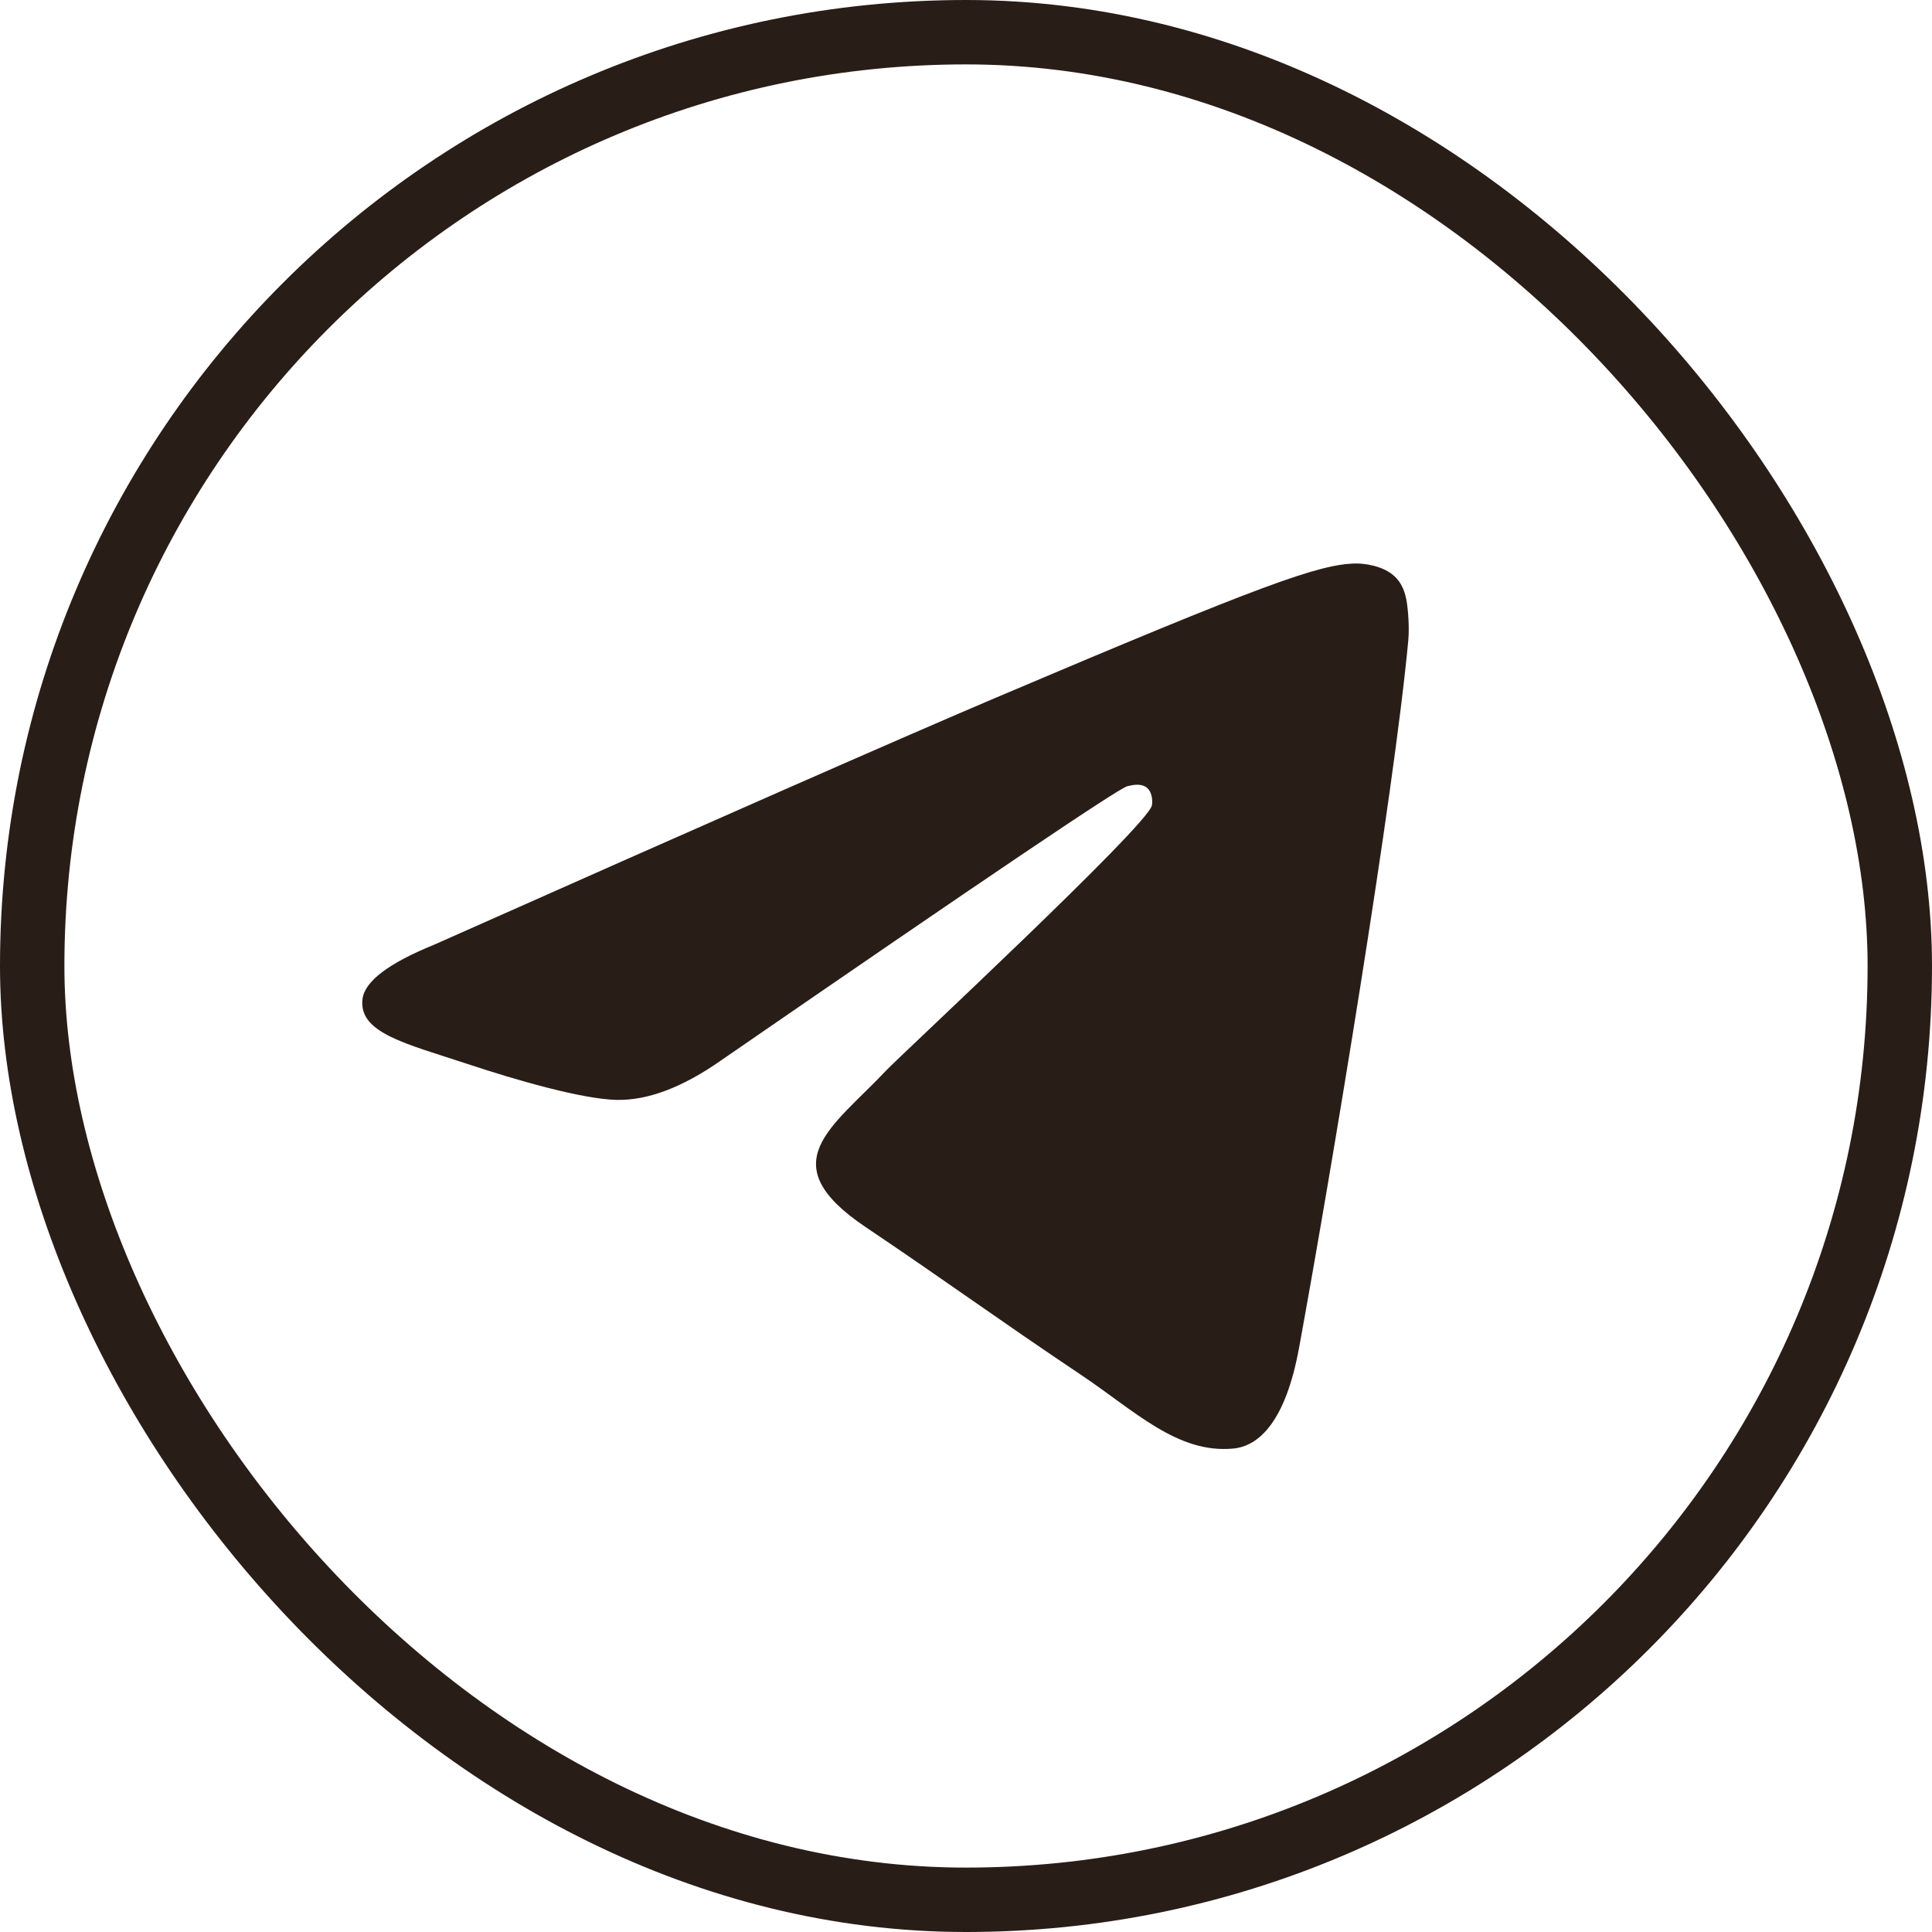 <?xml version="1.0" encoding="UTF-8"?> <svg xmlns="http://www.w3.org/2000/svg" width="30" height="30" viewBox="0 0 30 30" fill="none"><rect x="0.5" y="0.5" width="29" height="29" rx="14.5" stroke="#291D17"></rect><path d="M6.742 14.669C11.104 12.729 14.013 11.45 15.468 10.832C19.624 9.067 20.487 8.76 21.05 8.75C21.174 8.748 21.451 8.779 21.63 8.928C21.781 9.053 21.823 9.223 21.843 9.342C21.863 9.46 21.887 9.731 21.868 9.943C21.643 12.359 20.668 18.221 20.172 20.927C19.963 22.072 19.55 22.456 19.15 22.493C18.281 22.575 17.621 21.907 16.779 21.344C15.463 20.462 14.719 19.913 13.44 19.053C11.963 18.059 12.921 17.513 13.763 16.62C13.983 16.387 17.811 12.831 17.886 12.508C17.895 12.468 17.903 12.318 17.816 12.238C17.728 12.159 17.599 12.186 17.506 12.208C17.374 12.238 15.27 13.658 11.195 16.467C10.597 16.886 10.056 17.09 9.572 17.079C9.038 17.067 8.01 16.771 7.246 16.517C6.309 16.206 5.564 16.042 5.629 15.513C5.663 15.238 6.034 14.957 6.742 14.669Z" fill="#291D17"></path></svg> 